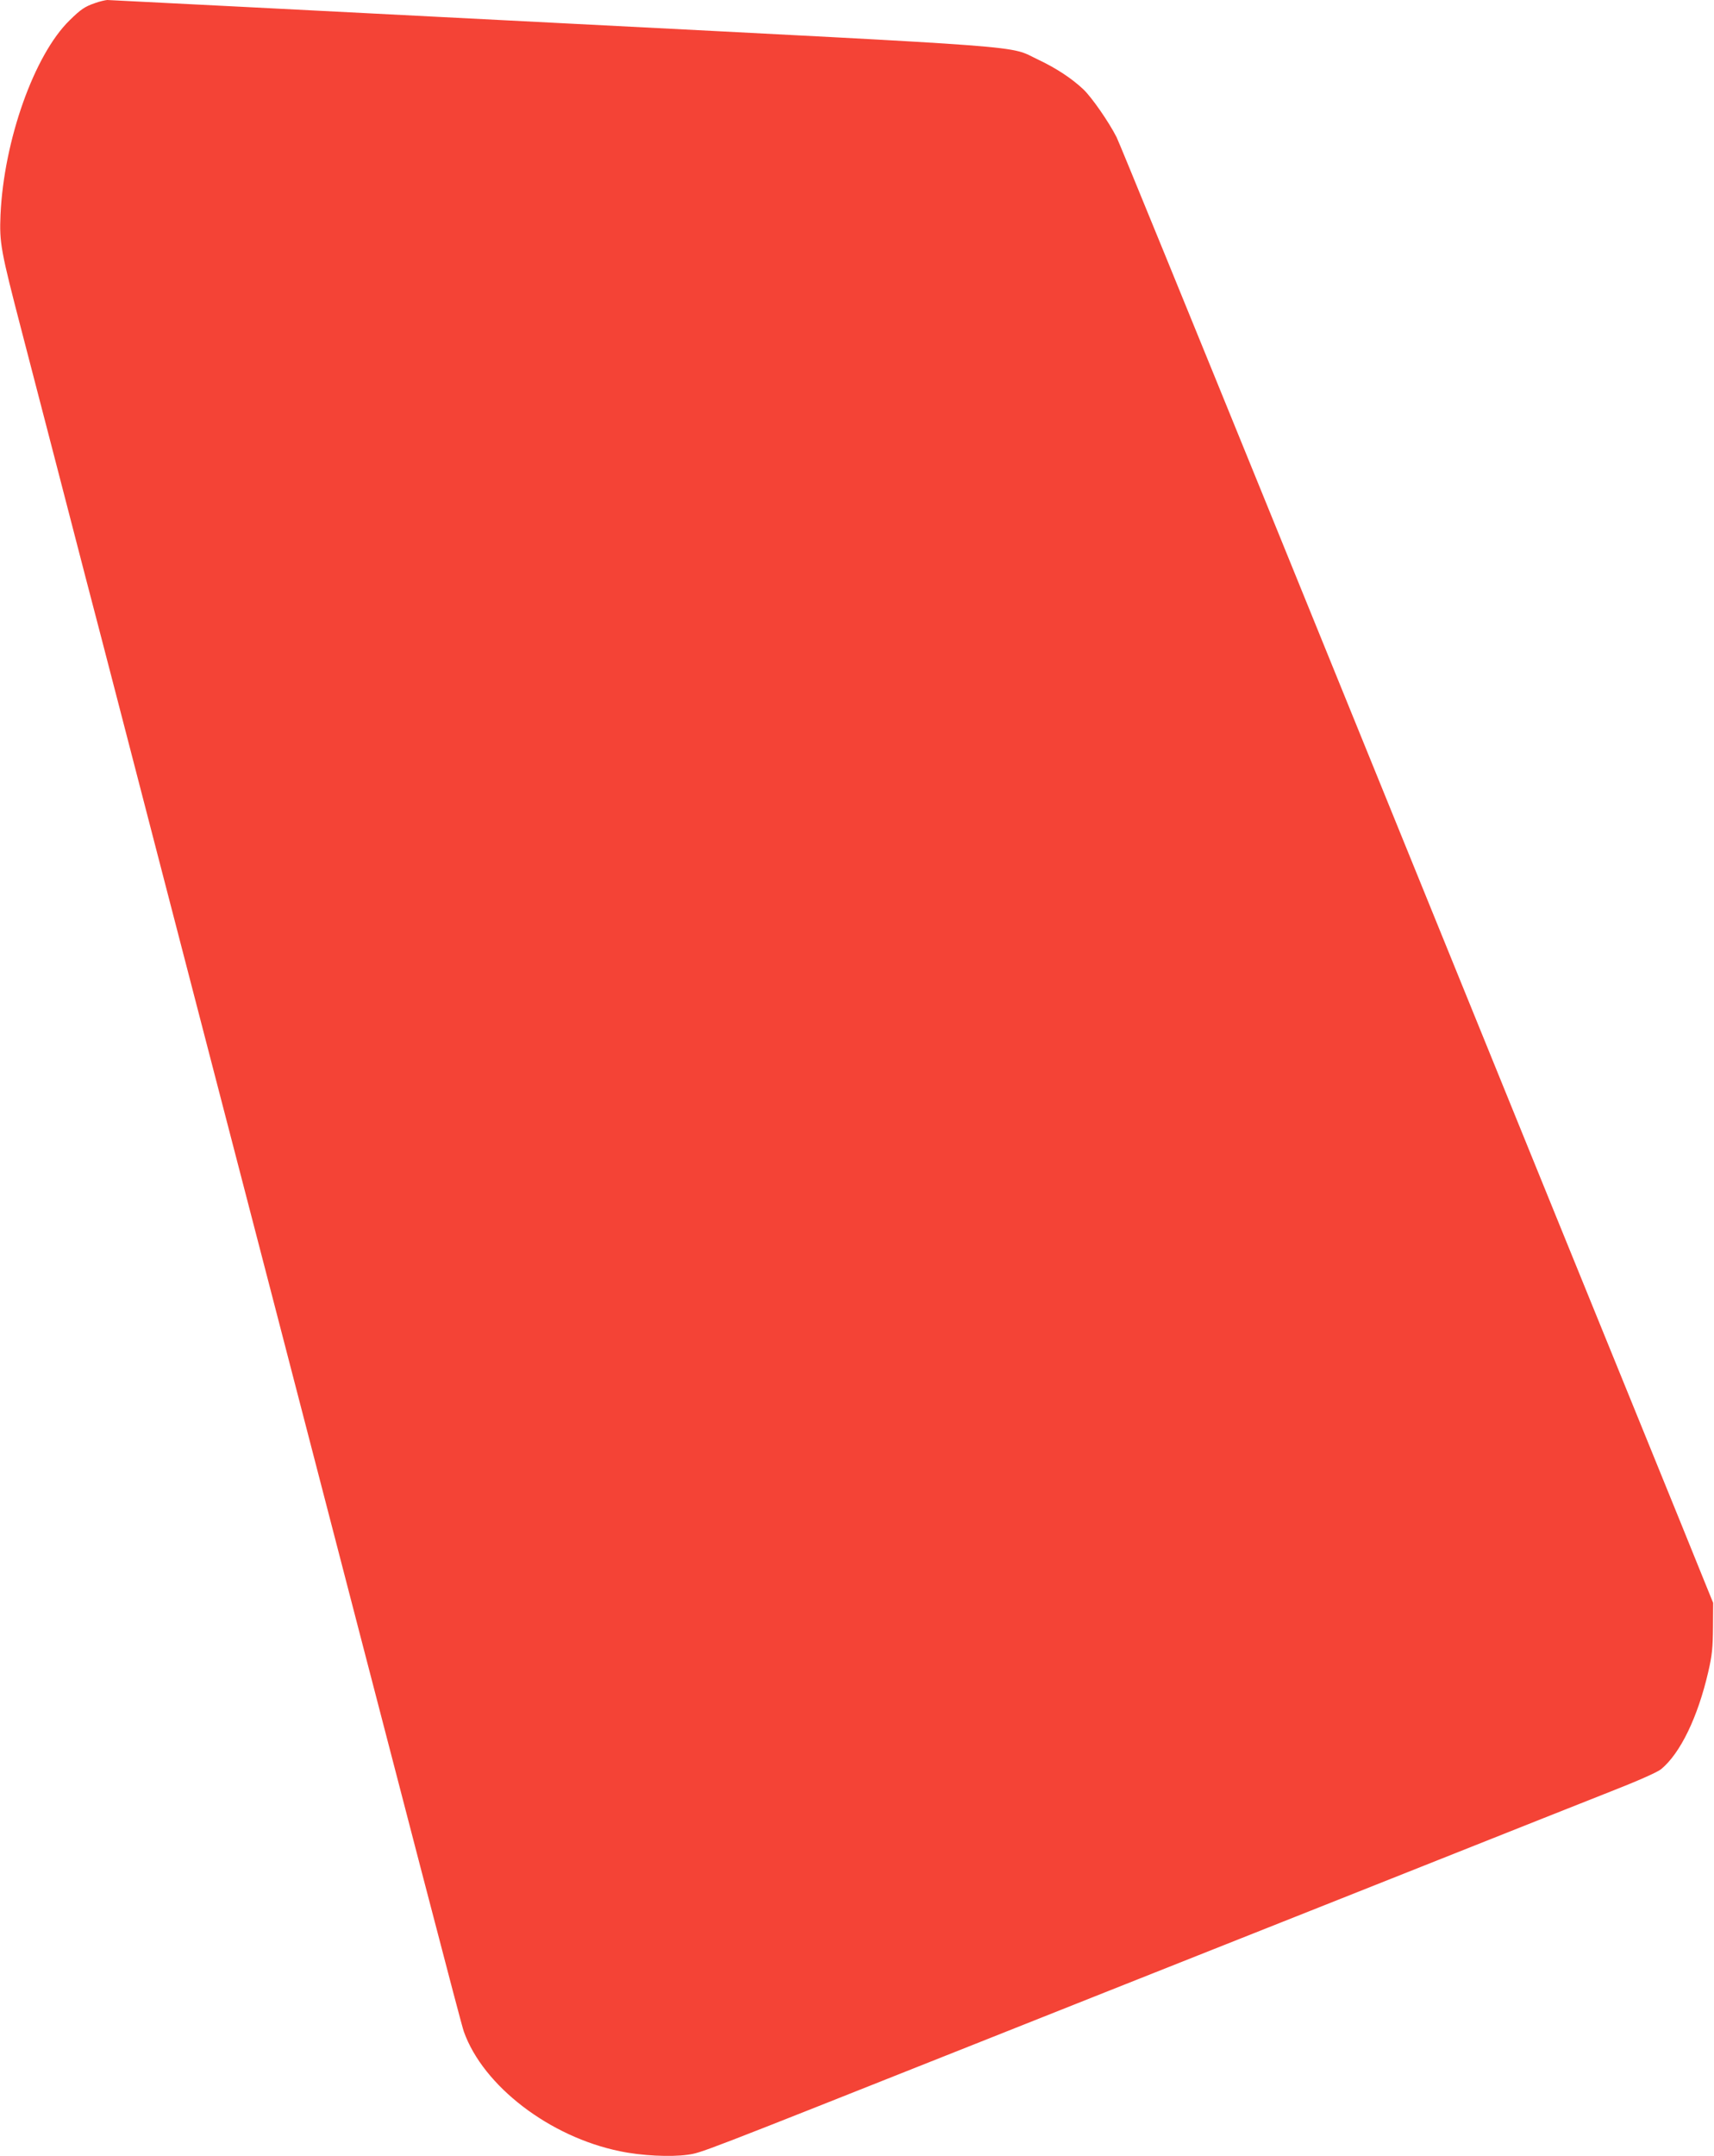 <?xml version="1.0" standalone="no"?>
<!DOCTYPE svg PUBLIC "-//W3C//DTD SVG 20010904//EN"
 "http://www.w3.org/TR/2001/REC-SVG-20010904/DTD/svg10.dtd">
<svg version="1.0" xmlns="http://www.w3.org/2000/svg"
 width="1018pt" height="1280pt" viewBox="0 0 1018 1280"
 preserveAspectRatio="xMidYMid meet">
<g transform="translate(0,1280) scale(0.1,-0.1)"
fill="#f44336" stroke="none">
<path d="M565 12782 c-61 -21 -85 -37 -152 -103 -210 -205 -390 -713 -410
-1154 -7 -168 1 -211 127 -695 55 -212 141 -542 191 -735 50 -192 133 -512
184 -710 52 -198 139 -533 194 -745 55 -212 177 -682 271 -1045 94 -363 216
-831 270 -1040 54 -209 220 -848 369 -1420 854 -3291 1131 -4355 1146 -4395
115 -323 510 -625 927 -710 128 -27 301 -35 401 -21 84 12 45 -3 1742 671 446
177 1069 425 1385 550 316 125 917 364 1335 530 418 166 878 349 1023 406 161
63 276 114 298 132 114 94 218 309 280 578 23 99 27 143 28 264 l1 145 -67
165 c-36 91 -186 458 -331 815 -146 358 -378 929 -517 1270 -338 832 -564
1388 -1665 4095 -516 1268 -949 2328 -963 2355 -46 91 -149 239 -198 285 -69
65 -162 126 -268 176 -183 86 39 69 -2882 219 -1444 74 -2636 135 -2647 135
-12 -1 -44 -8 -72 -18z"/>
</g>
</svg>
